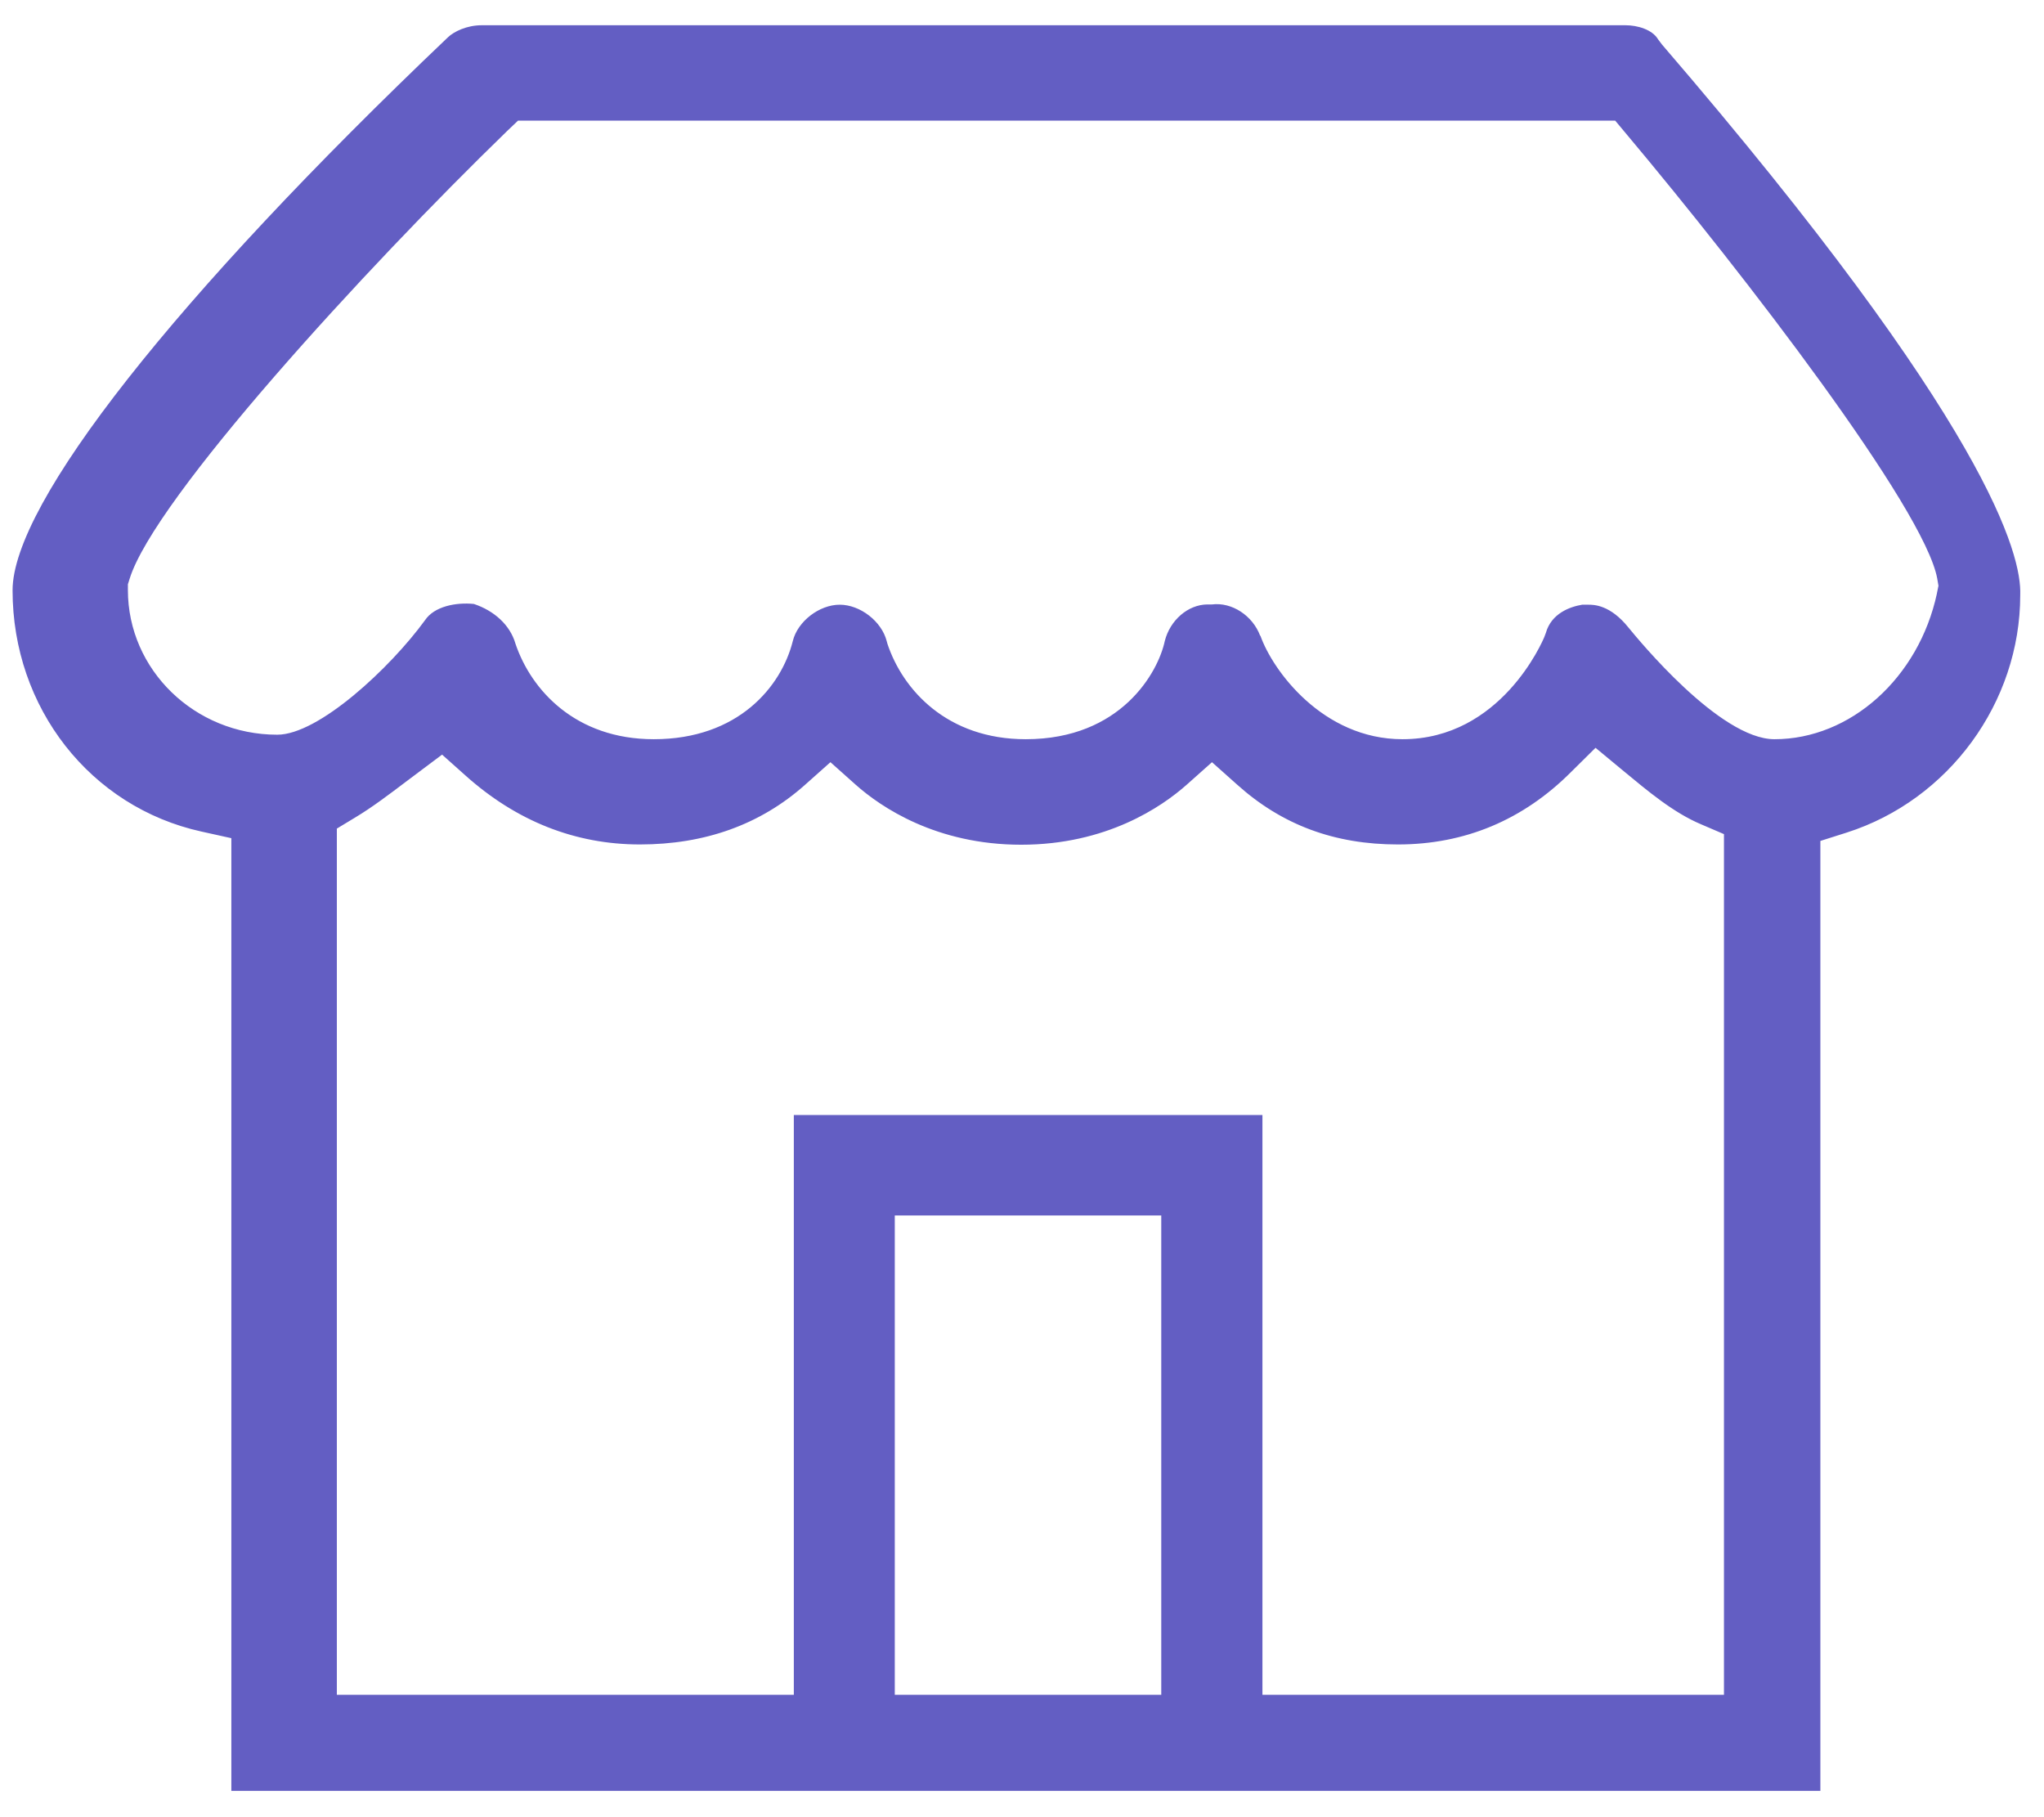 <svg width="54" height="48" viewBox="0 0 54 48" fill="none" xmlns="http://www.w3.org/2000/svg">
<path d="M53.372 15.713C53.412 14.673 52.565 11.24 43.905 1.173L43.805 1.04C43.652 0.78 43.259 0.667 42.945 0.667H12.725C12.332 0.667 11.992 0.833 11.832 0.987C4.625 7.846 0.332 13.3 0.332 15.593C0.332 18.693 2.385 21.32 5.325 21.966L6.112 22.14V47.306H48.092V22.213L48.785 21.993C51.485 21.133 53.372 18.553 53.372 15.72V15.713ZM30.679 44.767H23.639V32.106H30.679V44.767ZM45.545 44.767H33.352V29.453H20.972V44.767H8.899V21.887L9.385 21.593C9.832 21.326 10.305 20.966 10.719 20.653L11.679 19.933L12.292 20.48C13.645 21.693 15.199 22.306 16.905 22.306C18.612 22.306 20.085 21.787 21.272 20.727L21.939 20.133L22.605 20.727C23.272 21.32 24.732 22.313 26.979 22.313C29.225 22.313 30.685 21.32 31.352 20.727L32.019 20.133L32.685 20.727C33.872 21.793 35.259 22.306 36.932 22.306C38.699 22.306 40.239 21.66 41.505 20.393L42.152 19.753L42.852 20.333C43.552 20.913 44.212 21.466 44.939 21.773L45.545 22.033V44.767ZM51.172 15.673C50.692 17.907 48.885 19.526 46.879 19.526C45.432 19.526 43.272 16.88 43.025 16.58C42.539 15.973 42.105 15.973 41.965 15.973H41.799C41.479 16.026 40.985 16.2 40.839 16.72L40.799 16.826C40.752 16.94 39.652 19.526 37.052 19.526C34.945 19.526 33.619 17.706 33.299 16.793H33.292C33.092 16.26 32.545 15.9 32.019 15.966H31.892C31.385 15.973 30.912 16.38 30.772 16.933C30.599 17.753 29.619 19.526 27.099 19.526C25.025 19.526 23.852 18.227 23.445 17.006L23.425 16.933C23.292 16.413 22.725 15.973 22.185 15.973C21.645 15.973 21.072 16.413 20.945 16.933C20.645 18.133 19.505 19.526 17.272 19.526C15.205 19.526 14.032 18.227 13.619 17.006C13.479 16.513 13.059 16.133 12.519 15.953C12.052 15.906 11.472 16.013 11.225 16.387C10.312 17.64 8.419 19.407 7.325 19.407C5.145 19.407 3.379 17.693 3.379 15.586V15.433L3.425 15.287C4.079 13.173 9.645 7.1 13.392 3.466L13.685 3.187H42.672L42.972 3.546C46.085 7.253 50.839 13.433 51.179 15.28L51.212 15.473L51.172 15.666V15.673Z" fill="#635EC3"/>
</svg>
